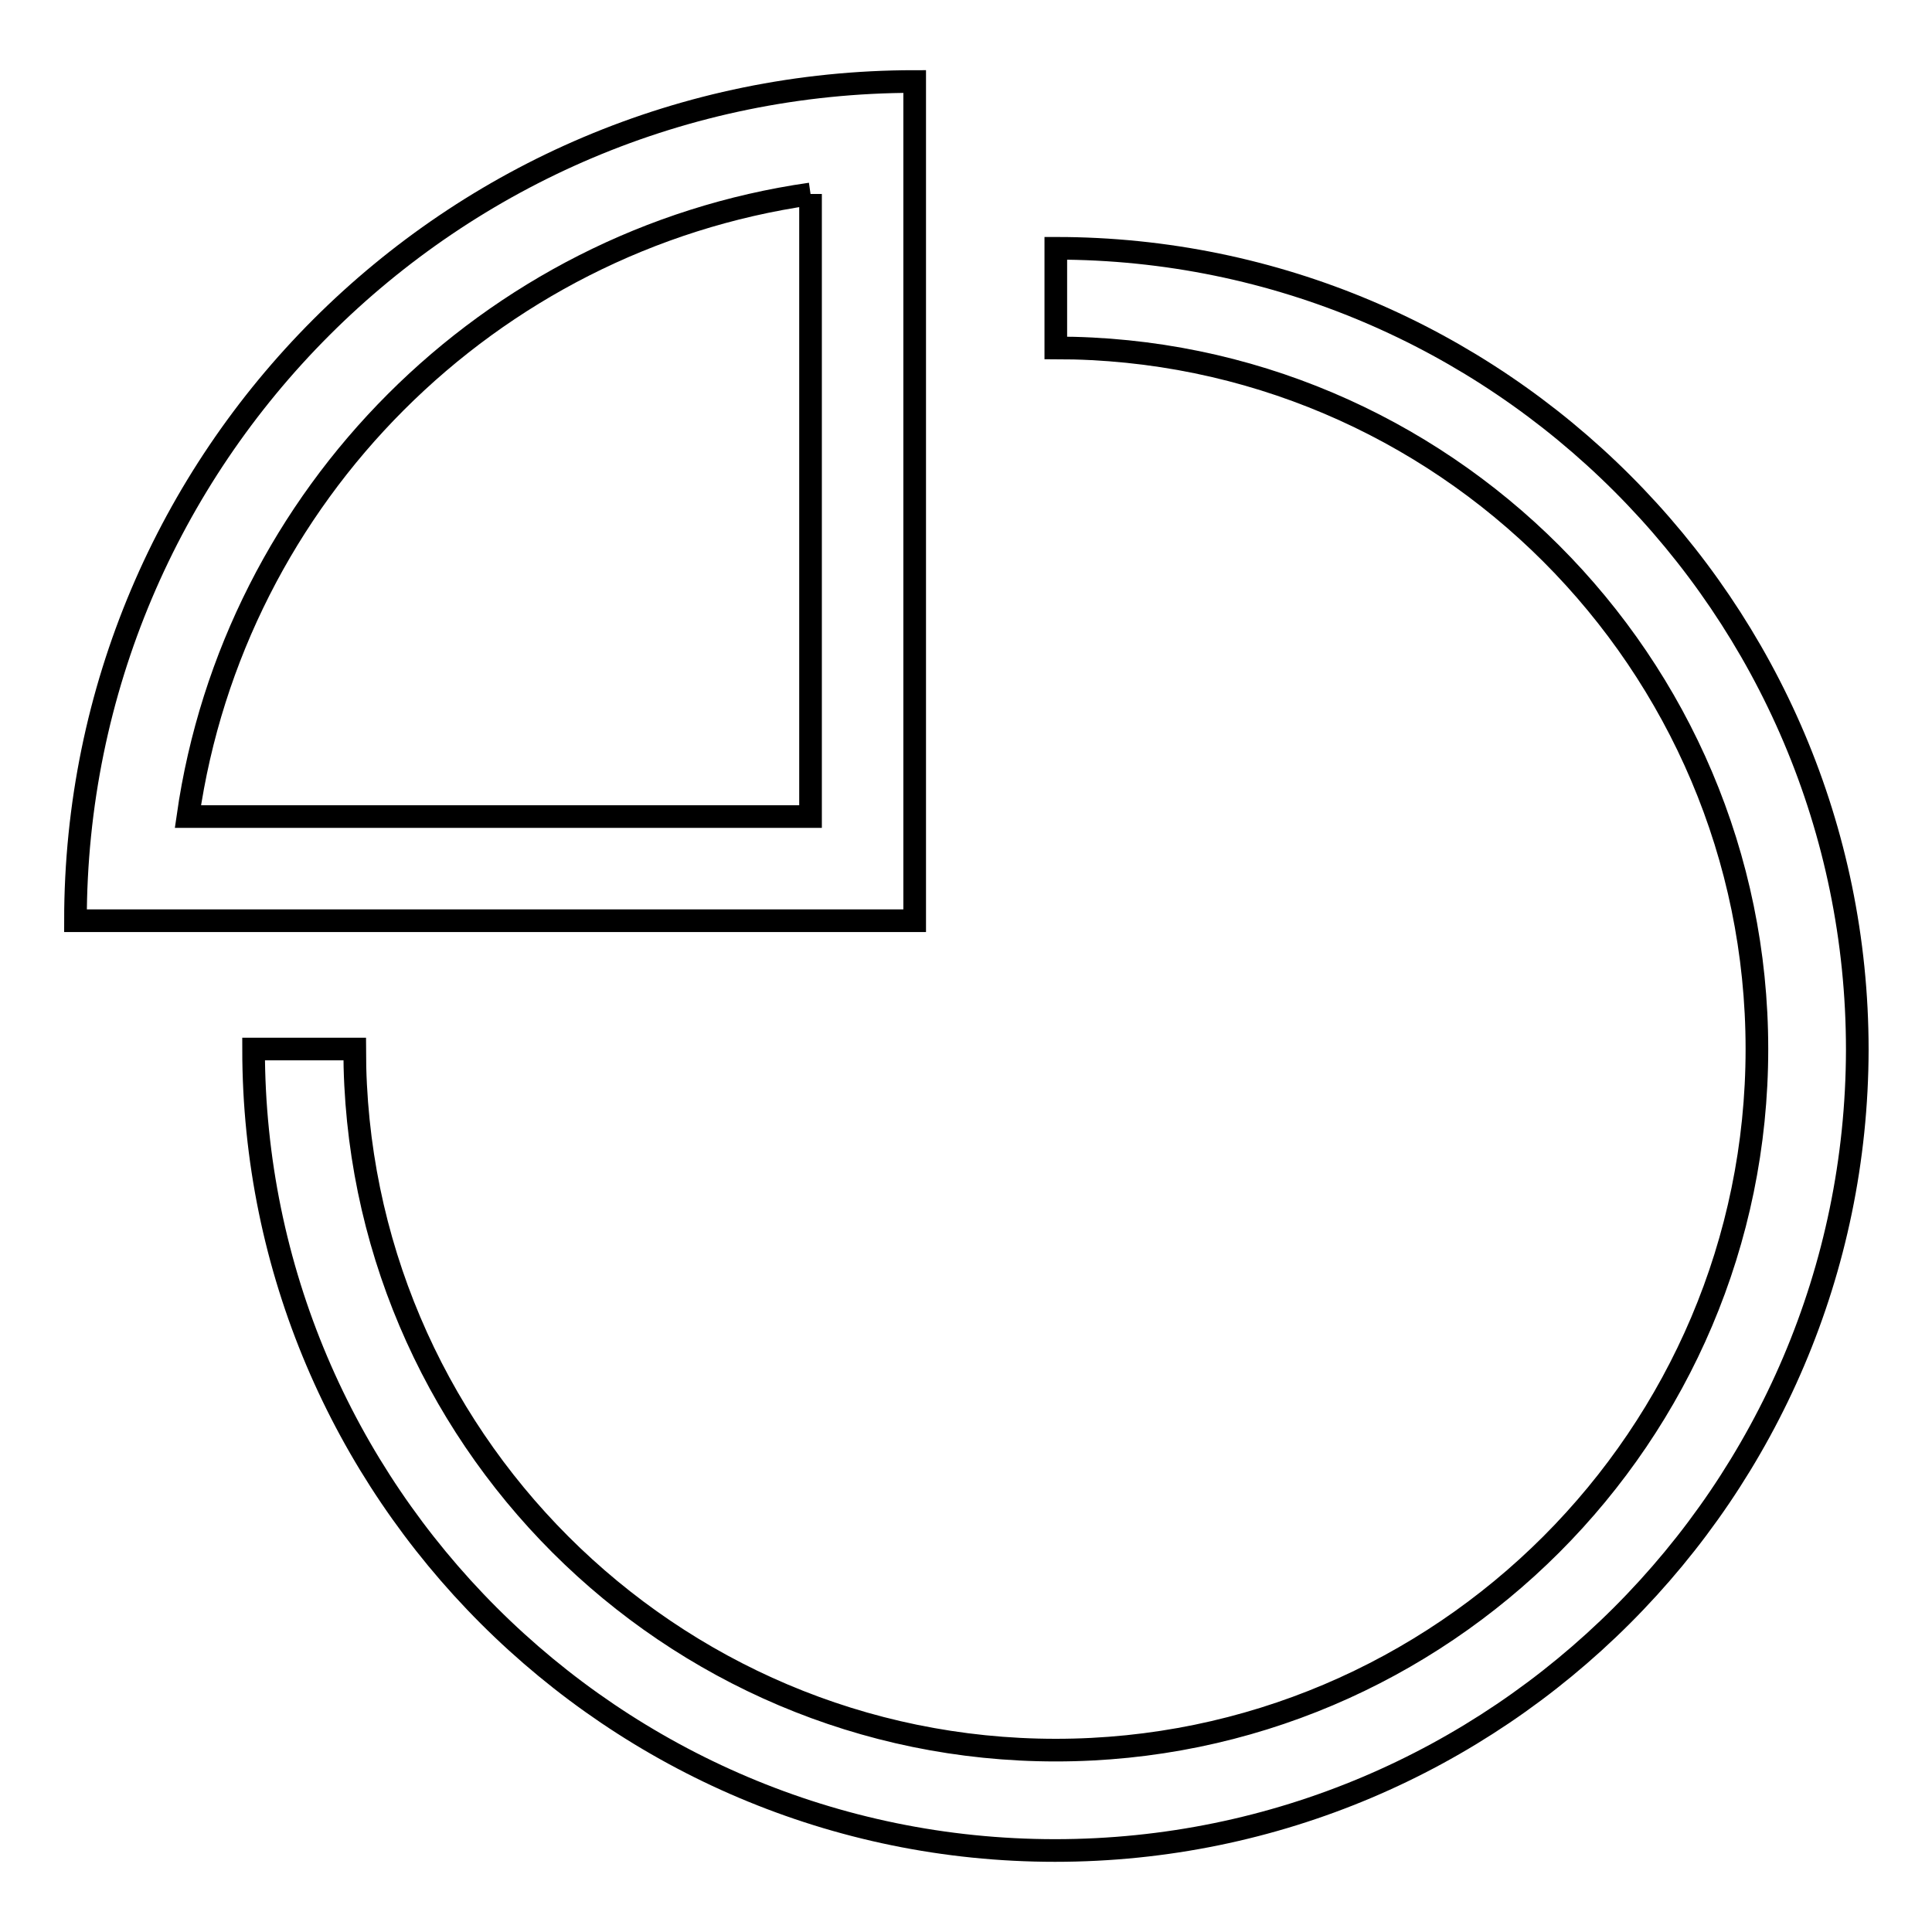 <?xml version="1.0" encoding="utf-8"?>
<!-- Svg Vector Icons : http://www.onlinewebfonts.com/icon -->
<!DOCTYPE svg PUBLIC "-//W3C//DTD SVG 1.1//EN" "http://www.w3.org/Graphics/SVG/1.1/DTD/svg11.dtd">
<svg version="1.1" xmlns="http://www.w3.org/2000/svg" xmlns:xlink="http://www.w3.org/1999/xlink" x="0px" y="0px" viewBox="0 0 256 256" enable-background="new 0 0 256 256" xml:space="preserve">
<g><g><path stroke-width="3" fill-opacity="0" stroke="#000000"  d="M107.4,25.7v82.5H24.9C31,65.6,64.8,31.8,107.4,25.7 M121.2,10.8C59.8,10.8,10,60.6,10,122h111.2V10.8L121.2,10.8z"/><path stroke-width="3" fill-opacity="0" stroke="#000000"  d="M139.8,245.2c-58.5,0-106.2-47.6-106.2-106.2H47c0,51.2,41.7,92.9,92.9,92.9c51.2,0,92.9-41.7,92.9-92.9c0-51.2-41.7-92.9-92.9-92.9V32.9c58.5,0,106.2,47.6,106.2,106.2C246,197.6,198.4,245.2,139.8,245.2z"/></g></g>
</svg>